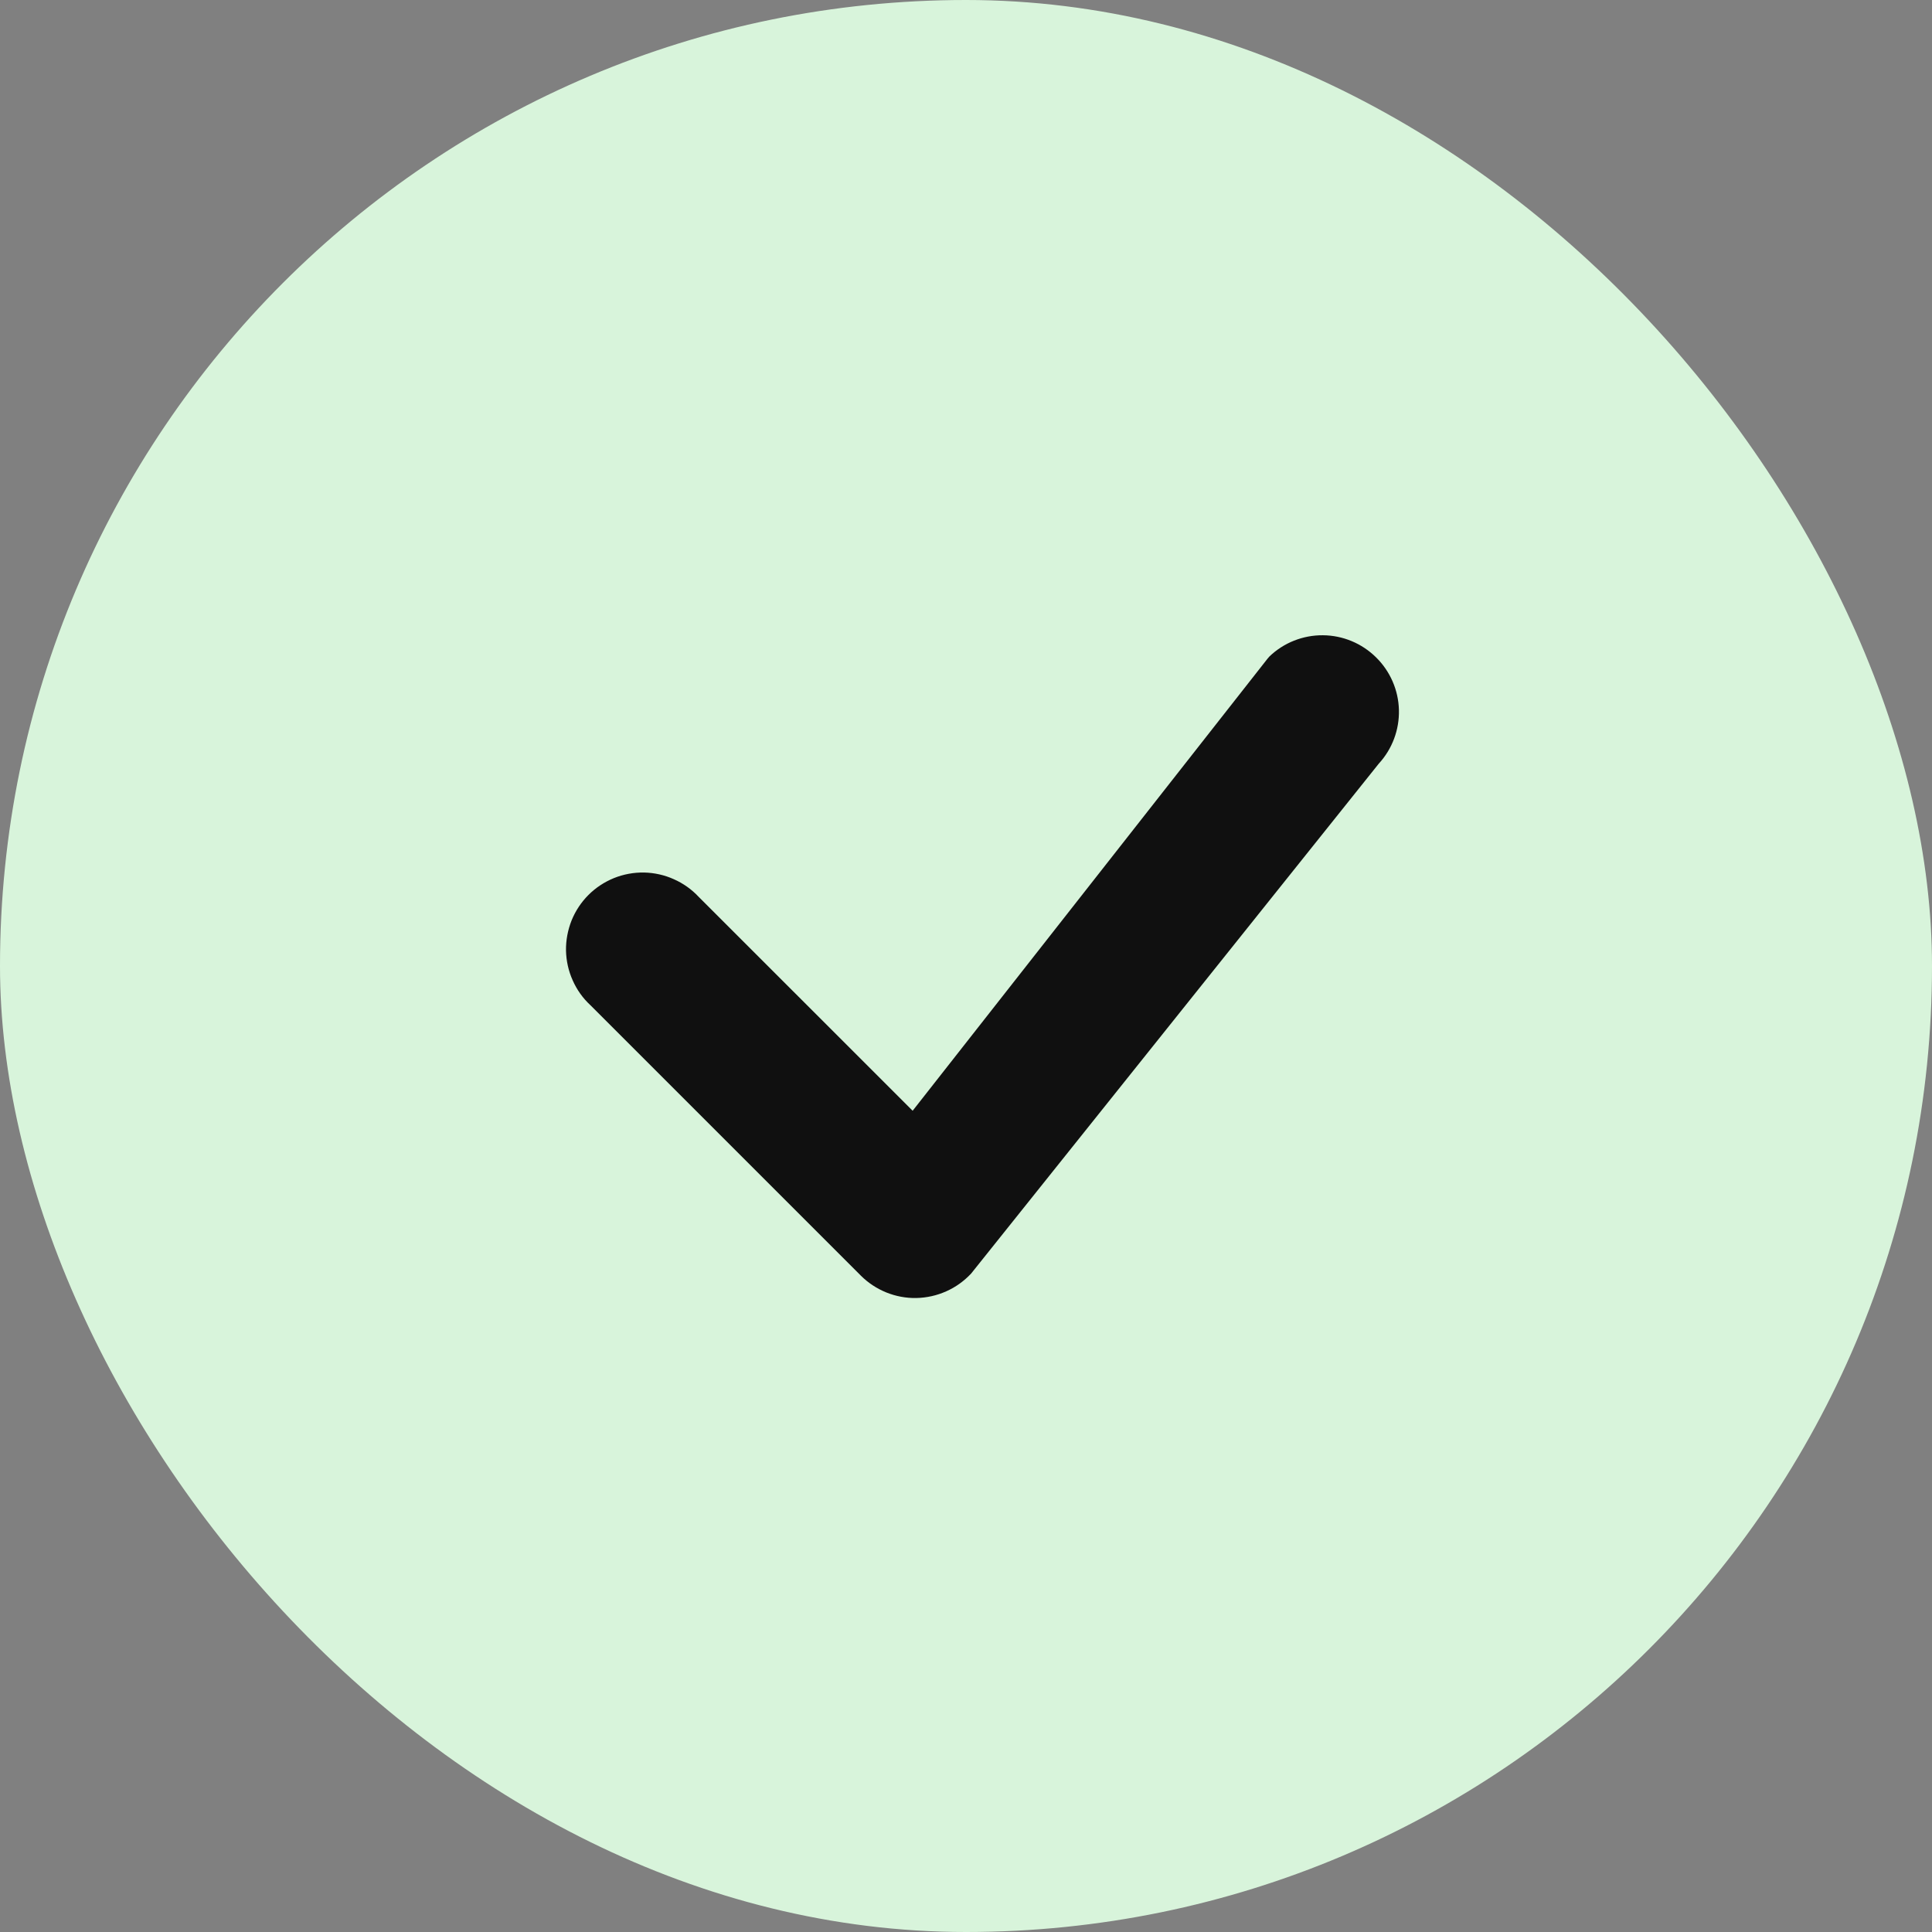 <svg width="26" height="26" viewBox="0 0 26 26" fill="none" xmlns="http://www.w3.org/2000/svg">
<rect x="0" y="0" width="26" height="26" fill="#808080" stroke="none"/>
<rect width="26" height="26" rx="13" fill="#D8F4DB"/>
<path d="M17.084 8.834C17.277 8.649 17.535 8.547 17.803 8.549C18.07 8.551 18.326 8.657 18.517 8.845C18.708 9.032 18.819 9.286 18.826 9.553C18.833 9.821 18.736 10.08 18.555 10.277L13.069 17.139C12.974 17.24 12.861 17.322 12.734 17.378C12.607 17.435 12.471 17.465 12.332 17.468C12.194 17.471 12.056 17.445 11.927 17.393C11.799 17.341 11.682 17.264 11.584 17.166L7.946 13.528C7.844 13.434 7.763 13.32 7.707 13.193C7.65 13.067 7.62 12.93 7.617 12.792C7.615 12.653 7.641 12.516 7.692 12.387C7.744 12.259 7.821 12.142 7.919 12.044C8.017 11.946 8.134 11.869 8.262 11.817C8.391 11.765 8.528 11.74 8.667 11.742C8.805 11.745 8.942 11.775 9.068 11.832C9.195 11.888 9.309 11.969 9.403 12.07L12.282 14.948L17.058 8.864L17.084 8.834Z" fill="#101010"/>
</svg>
